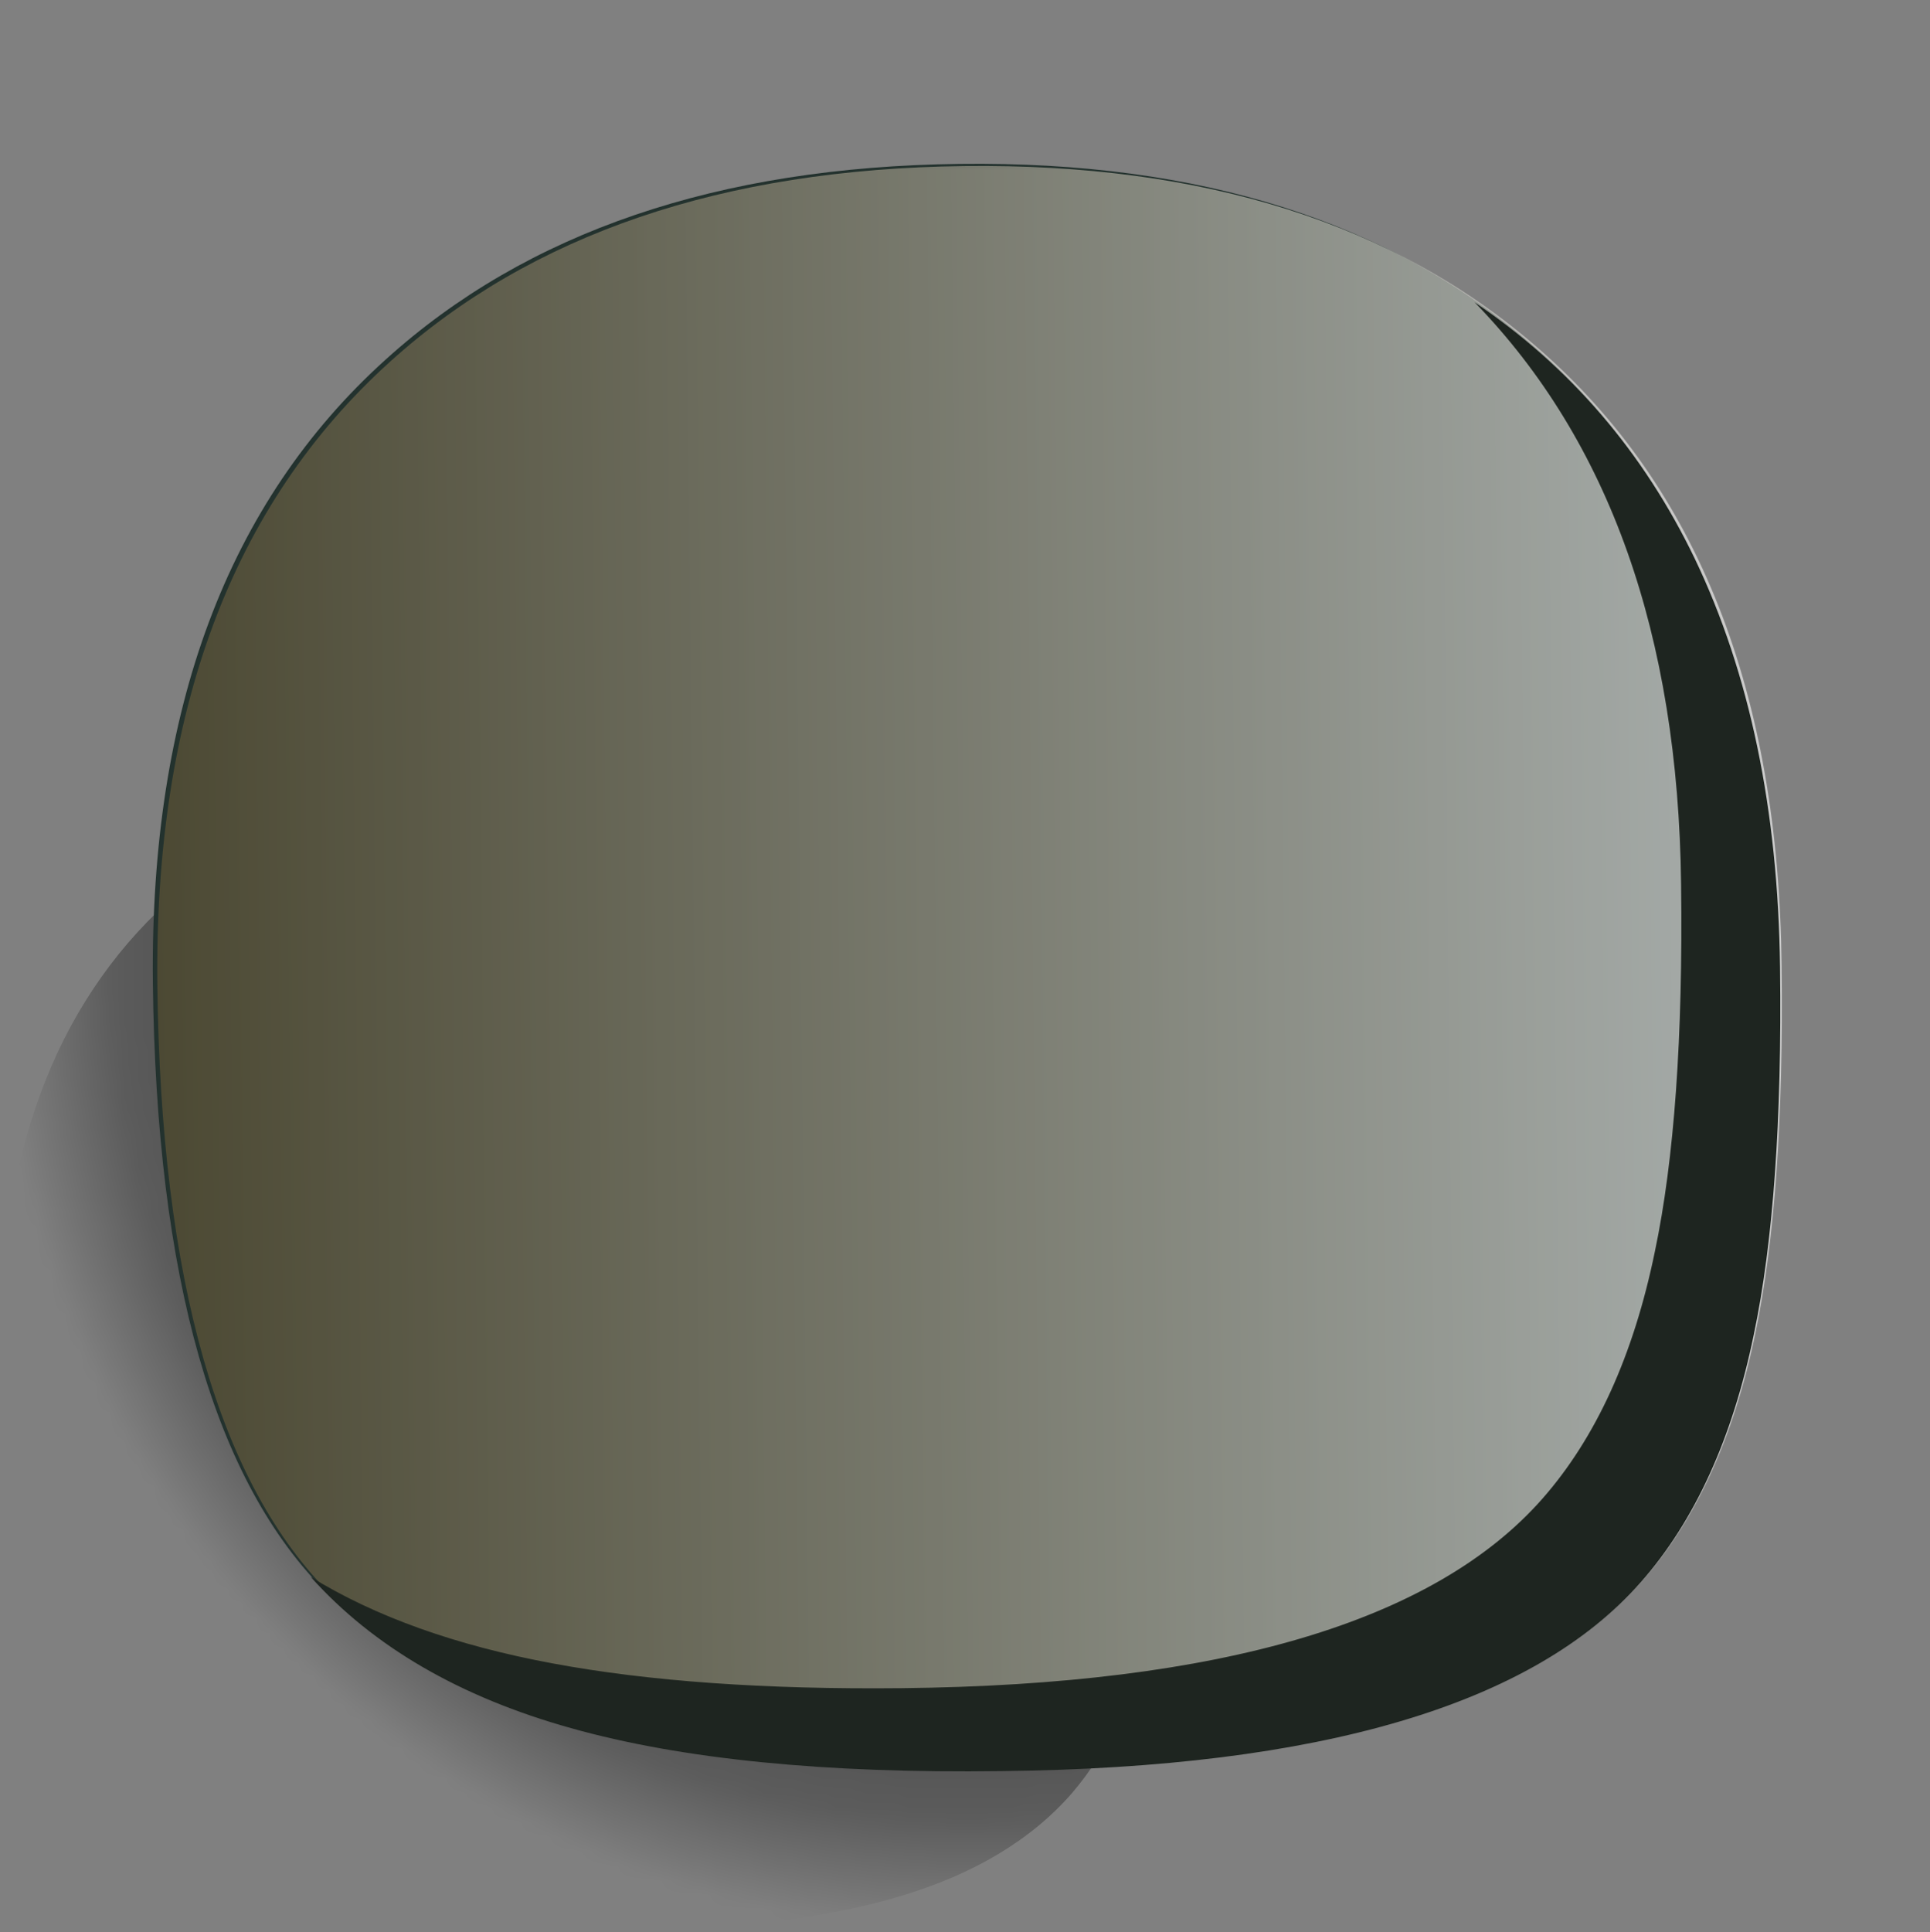 <svg xmlns="http://www.w3.org/2000/svg" viewBox="0 0 100.68 100.76"><rect x="0" y="0" width="100.68" height="100.76" fill="#808080" stroke="none"/><defs><clipPath id="d"><path d="M79.262 21.954c-1.071-5.219-2.934-9.367-5.586-12.445-2.789-3.196-6.727-5.555-11.809-7.075C56.809.919 50.172.11 41.957.009 25.785-.175 14.695 2.747 8.688 8.778c-3.059 3.055-5.274 7.156-6.649 12.293C.766 25.829.086 31.97.004 39.501-.156 53.2 3.688 63.63 11.539 70.794c7.004 6.418 16.484 9.683 28.445 9.805 11.938.144 21.438-2.915 28.5-9.165 7.895-6.964 11.911-17.304 12.051-31.023.082-7.691-.344-13.844-1.273-18.457z"/></clipPath><clipPath id="a"><path d="M-.008-.664h133.42v133.42H-.008V-.664z"/></clipPath><clipPath id="c"><path d="M6 6.606h69v68H6v-68z"/></clipPath><clipPath id="h"><path d="M6 6.606h69v68H6v-68z"/></clipPath><clipPath id="i"><path d="M6 7h69v68H6V7z"/></clipPath><radialGradient id="b" gradientUnits="userSpaceOnUse" cy="66.377" cx="66.329" r="66.361"><stop offset="0" stop-color="#fff"/><stop offset=".882" stop-color="#fff" stop-opacity=".286"/><stop offset="1" stop-color="#fff" stop-opacity="0"/></radialGradient><radialGradient id="f" gradientUnits="userSpaceOnUse" cy="66.377" cx="66.329" r="66.361"><stop offset="0"/><stop offset="1"/></radialGradient><mask id="e"><g clip-path="url(#a)"><path d="M-.008-.664h133.42v133.42H-.008V-.664z" fill="url(#b)"/></g></mask><mask id="g"><g clip-path="url(#c)"><path d="M6 6.606h69v68H6v-68z" fill-opacity=".602"/></g></mask><linearGradient id="j" y2="36.676" gradientUnits="userSpaceOnUse" x2="204.49" gradientTransform="rotate(.658 -1544.39 -4336.35) scale(.607)" y1="36.676" x1="92.829"><stop offset="0" stop-color="#665736"/><stop offset="1" stop-color="#fff"/></linearGradient></defs><g clip-path="url(#d)" transform="matrix(1.25 0 0 -1.25 0 100.76)"><g mask="url(#e)" transform="translate(.005 .01) scale(.607)"><path d="M79.262 21.954c-1.071-5.219-2.934-9.367-5.586-12.445-2.789-3.196-6.727-5.555-11.809-7.075C56.809.919 50.172.11 41.957.009 25.785-.175 14.695 2.747 8.688 8.778c-3.059 3.055-5.274 7.156-6.649 12.293C.766 25.829.086 31.97.004 39.501-.156 53.2 3.688 63.63 11.539 70.794c7.004 6.418 16.484 9.683 28.445 9.805 11.938.144 21.438-2.915 28.5-9.165 7.895-6.964 11.911-17.304 12.051-31.023.082-7.691-.344-13.844-1.273-18.457z" fill-rule="evenodd" fill="url(#f)"/></g></g><path d="M92.705 50.246c.098 7.969-.356 14.355-1.368 19.16-1.112 5.415-3.076 9.718-5.883 12.9-5.615 6.403-16.733 9.688-33.349 9.869-17.003.2-28.678-2.822-35.025-9.072-5.894-5.815-8.93-16.44-9.106-31.87-.152-14.22 3.896-25.044 12.143-32.48 7.358-6.657 17.34-10.054 29.937-10.205 12.548-.157 22.538 3.022 29.975 9.52 8.296 7.212 12.525 17.935 12.676 32.178z" fill-rule="evenodd" fill="#23322e"/><g mask="url(#g)" transform="matrix(1.25 0 0 -1.25 0 100.76)"><g clip-path="url(#h)"><g clip-path="url(#i)" transform="translate(0 -.394)"><path d="M68.551 15.062c-4.492-5.117-13.387-7.75-26.684-7.89-13.597-.164-22.937 2.254-28.015 7.254-4.715 4.656-7.145 13.156-7.286 25.5-.121 11.371 3.114 20.035 9.711 25.984 5.891 5.32 13.875 8.043 23.953 8.164 10.036.121 18.032-2.418 23.981-7.617 6.637-5.769 10.019-14.348 10.141-25.742.078-6.375-.286-11.485-1.094-15.332-.891-4.328-2.461-7.77-4.707-10.321z" fill-rule="evenodd" fill="url(#j)"/></g></g></g><path d="M88.417 29.153c2.858 5.97 4.337 13.066 4.44 21.288.102 7.964-.357 14.357-1.368 19.16-1.113 5.415-3.072 9.713-5.879 12.902-5.62 6.4-16.738 9.687-33.354 9.867-9.209.128-16.7-.62-22.466-2.241-5.791-1.616-10.323-4.248-13.584-7.89 3.364 2.075 7.578 3.579 12.636 4.516 5.01.933 11.08 1.363 18.214 1.289 16.62-.175 27.749-3.466 33.393-9.868 2.807-3.188 4.766-7.486 5.878-12.901 1.012-4.804 1.47-11.191 1.368-19.16-.151-13.002-3.745-23.125-10.776-30.356 4.985 3.365 8.818 7.827 11.498 13.394z" fill-rule="evenodd" fill="#1e2520"/></svg>